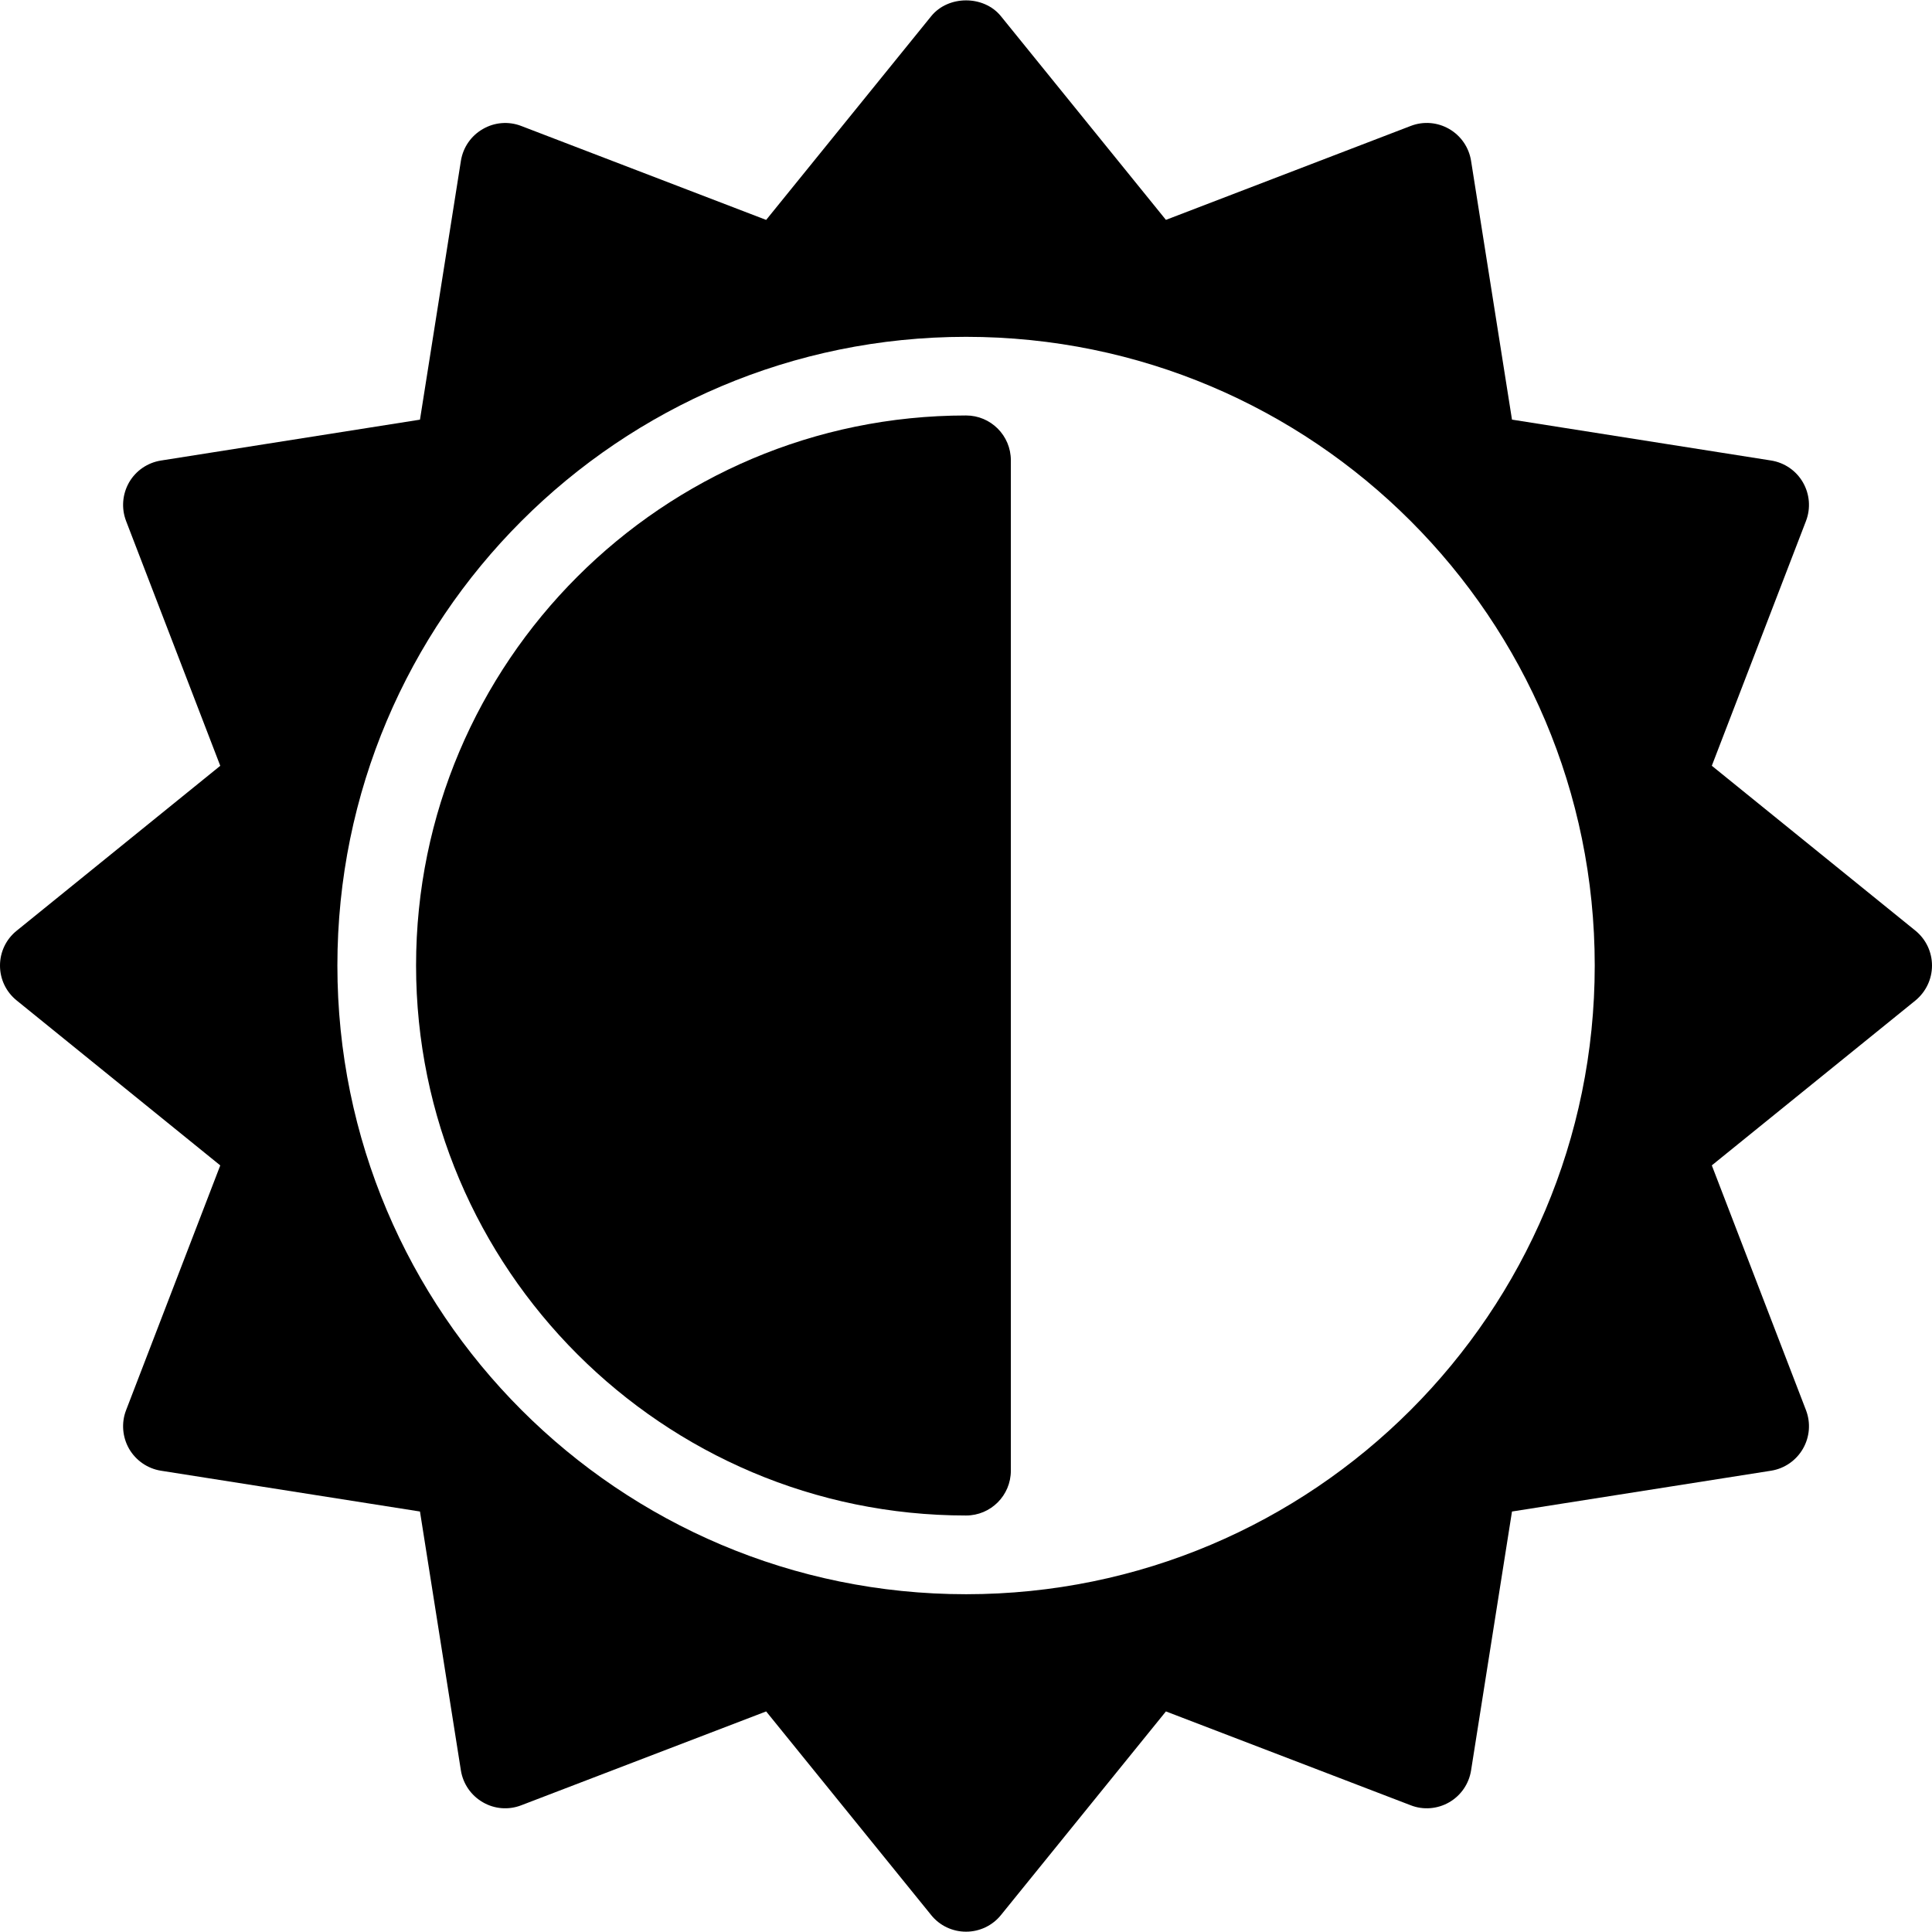 <?xml version="1.0" encoding="iso-8859-1"?>
<!-- Generator: Adobe Illustrator 16.0.0, SVG Export Plug-In . SVG Version: 6.00 Build 0)  -->
<!DOCTYPE svg PUBLIC "-//W3C//DTD SVG 1.1//EN" "http://www.w3.org/Graphics/SVG/1.1/DTD/svg11.dtd">
<svg version="1.1" id="Capa_1" xmlns="http://www.w3.org/2000/svg" xmlns:xlink="http://www.w3.org/1999/xlink" x="0px" y="0px"
	 width="48.961px" height="48.96px" viewBox="0 0 48.961 48.96" style="enable-background:new 0 0 48.961 48.96;"
	 xml:space="preserve">
<g>
	<g>
		<path d="M48.961,24.469c0-0.344-0.154-0.667-0.42-0.884l-5.16-4.179l2.387-6.204c0.123-0.321,0.094-0.679-0.078-0.978
			c-0.172-0.297-0.467-0.5-0.807-0.554l-6.566-1.036l-1.037-6.558c-0.053-0.338-0.256-0.635-0.553-0.807
			c-0.297-0.172-0.654-0.202-0.977-0.077l-6.203,2.38L25.365,0.41c-0.434-0.535-1.334-0.533-1.766,0l-4.183,5.163l-6.205-2.38
			c-0.321-0.125-0.68-0.095-0.975,0.077c-0.3,0.172-0.502,0.468-0.556,0.807l-1.037,6.558l-6.565,1.036
			c-0.338,0.054-0.635,0.256-0.807,0.554c-0.17,0.299-0.199,0.656-0.076,0.978l2.387,6.204l-5.159,4.179
			C0.154,23.802,0,24.125,0,24.47s0.154,0.667,0.423,0.884l5.159,4.18l-2.387,6.204c-0.123,0.318-0.094,0.679,0.076,0.977
			c0.172,0.297,0.469,0.502,0.807,0.556l6.565,1.034l1.037,6.561c0.054,0.338,0.257,0.635,0.556,0.807
			c0.295,0.172,0.651,0.201,0.973,0.077l6.207-2.379l4.182,5.161c0.216,0.268,0.539,0.421,0.884,0.421
			c0.342,0,0.667-0.153,0.883-0.42l4.182-5.162l6.205,2.379c0.316,0.124,0.678,0.095,0.975-0.077s0.5-0.469,0.553-0.807l1.037-6.561
			l6.566-1.034c0.34-0.054,0.635-0.259,0.807-0.556c0.172-0.298,0.201-0.656,0.078-0.977l-2.387-6.205l5.162-4.18
			C48.807,25.134,48.961,24.813,48.961,24.469z M24.482,40.401c-8.799,0-15.932-7.136-15.932-15.933
			c0-8.799,7.133-15.932,15.932-15.932s15.932,7.133,15.932,15.932C40.414,33.267,33.281,40.401,24.482,40.401z"/>
		<path d="M24.482,10.529c-7.688,0-13.938,6.252-13.938,13.938c0,7.688,6.254,13.939,13.938,13.939c0.627,0,1.135-0.508,1.135-1.136
			V11.664C25.617,11.038,25.109,10.529,24.482,10.529z"/>
	</g>
</g>
<g>
</g>
<g>
</g>
<g>
</g>
<g>
</g>
<g>
</g>
<g>
</g>
<g>
</g>
<g>
</g>
<g>
</g>
<g>
</g>
<g>
</g>
<g>
</g>
<g>
</g>
<g>
</g>
<g>
</g>
</svg>
